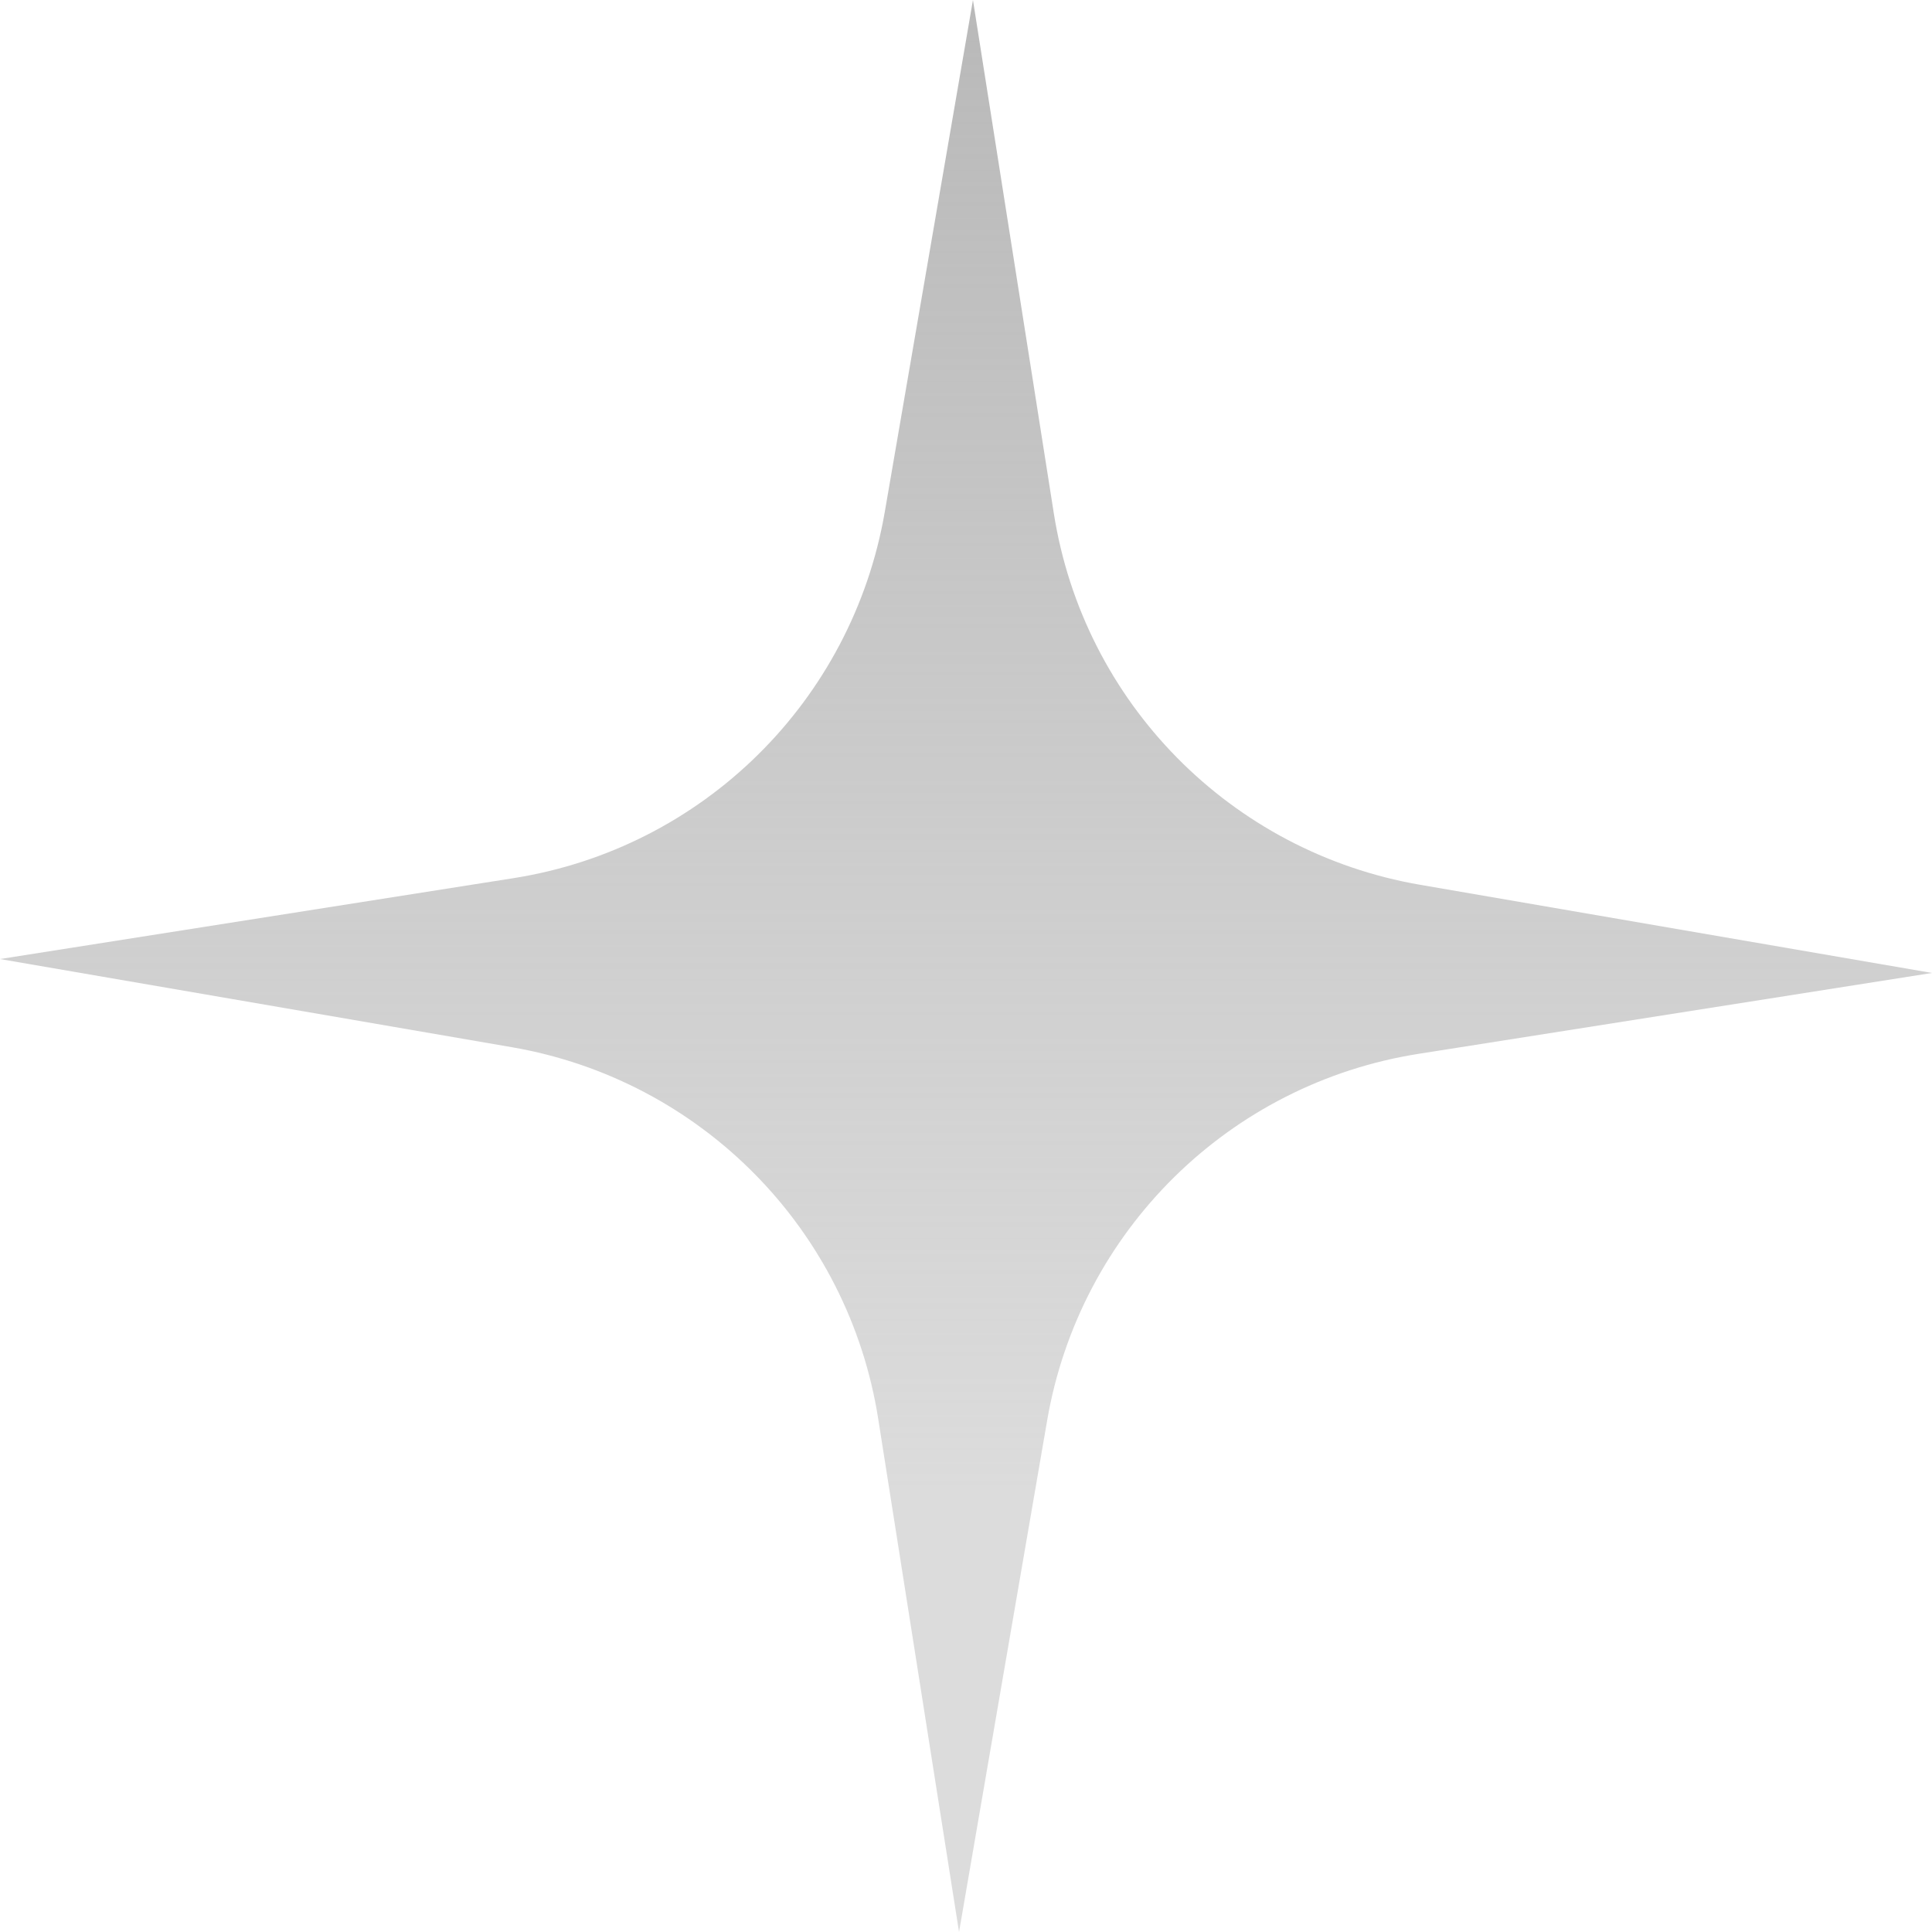 <svg width="40" height="40" viewBox="0 0 40 40" fill="none" xmlns="http://www.w3.org/2000/svg">
<path id="Vector" d="M18.183 29.379L19.856 40L21.681 29.404C22.357 25.484 25.45 22.433 29.379 21.817L40 20.144L29.404 18.319C25.484 17.643 22.433 14.55 21.817 10.621L20.144 0L18.319 10.596C17.643 14.516 14.55 17.567 10.621 18.183L0 19.856L10.596 21.681C14.516 22.357 17.567 25.45 18.183 29.379Z" fill="url(#paint0_linear_53_1650)"/>
<defs>
<linearGradient id="paint0_linear_53_1650" x1="20" y1="-2.27946e-05" x2="20" y2="31" gradientUnits="userSpaceOnUse">
<stop stop-color="#B9B9B9"/>
<stop offset="1" stop-color="#B9B9B9" stop-opacity="0.5"/>
</linearGradient>
</defs>
</svg>
